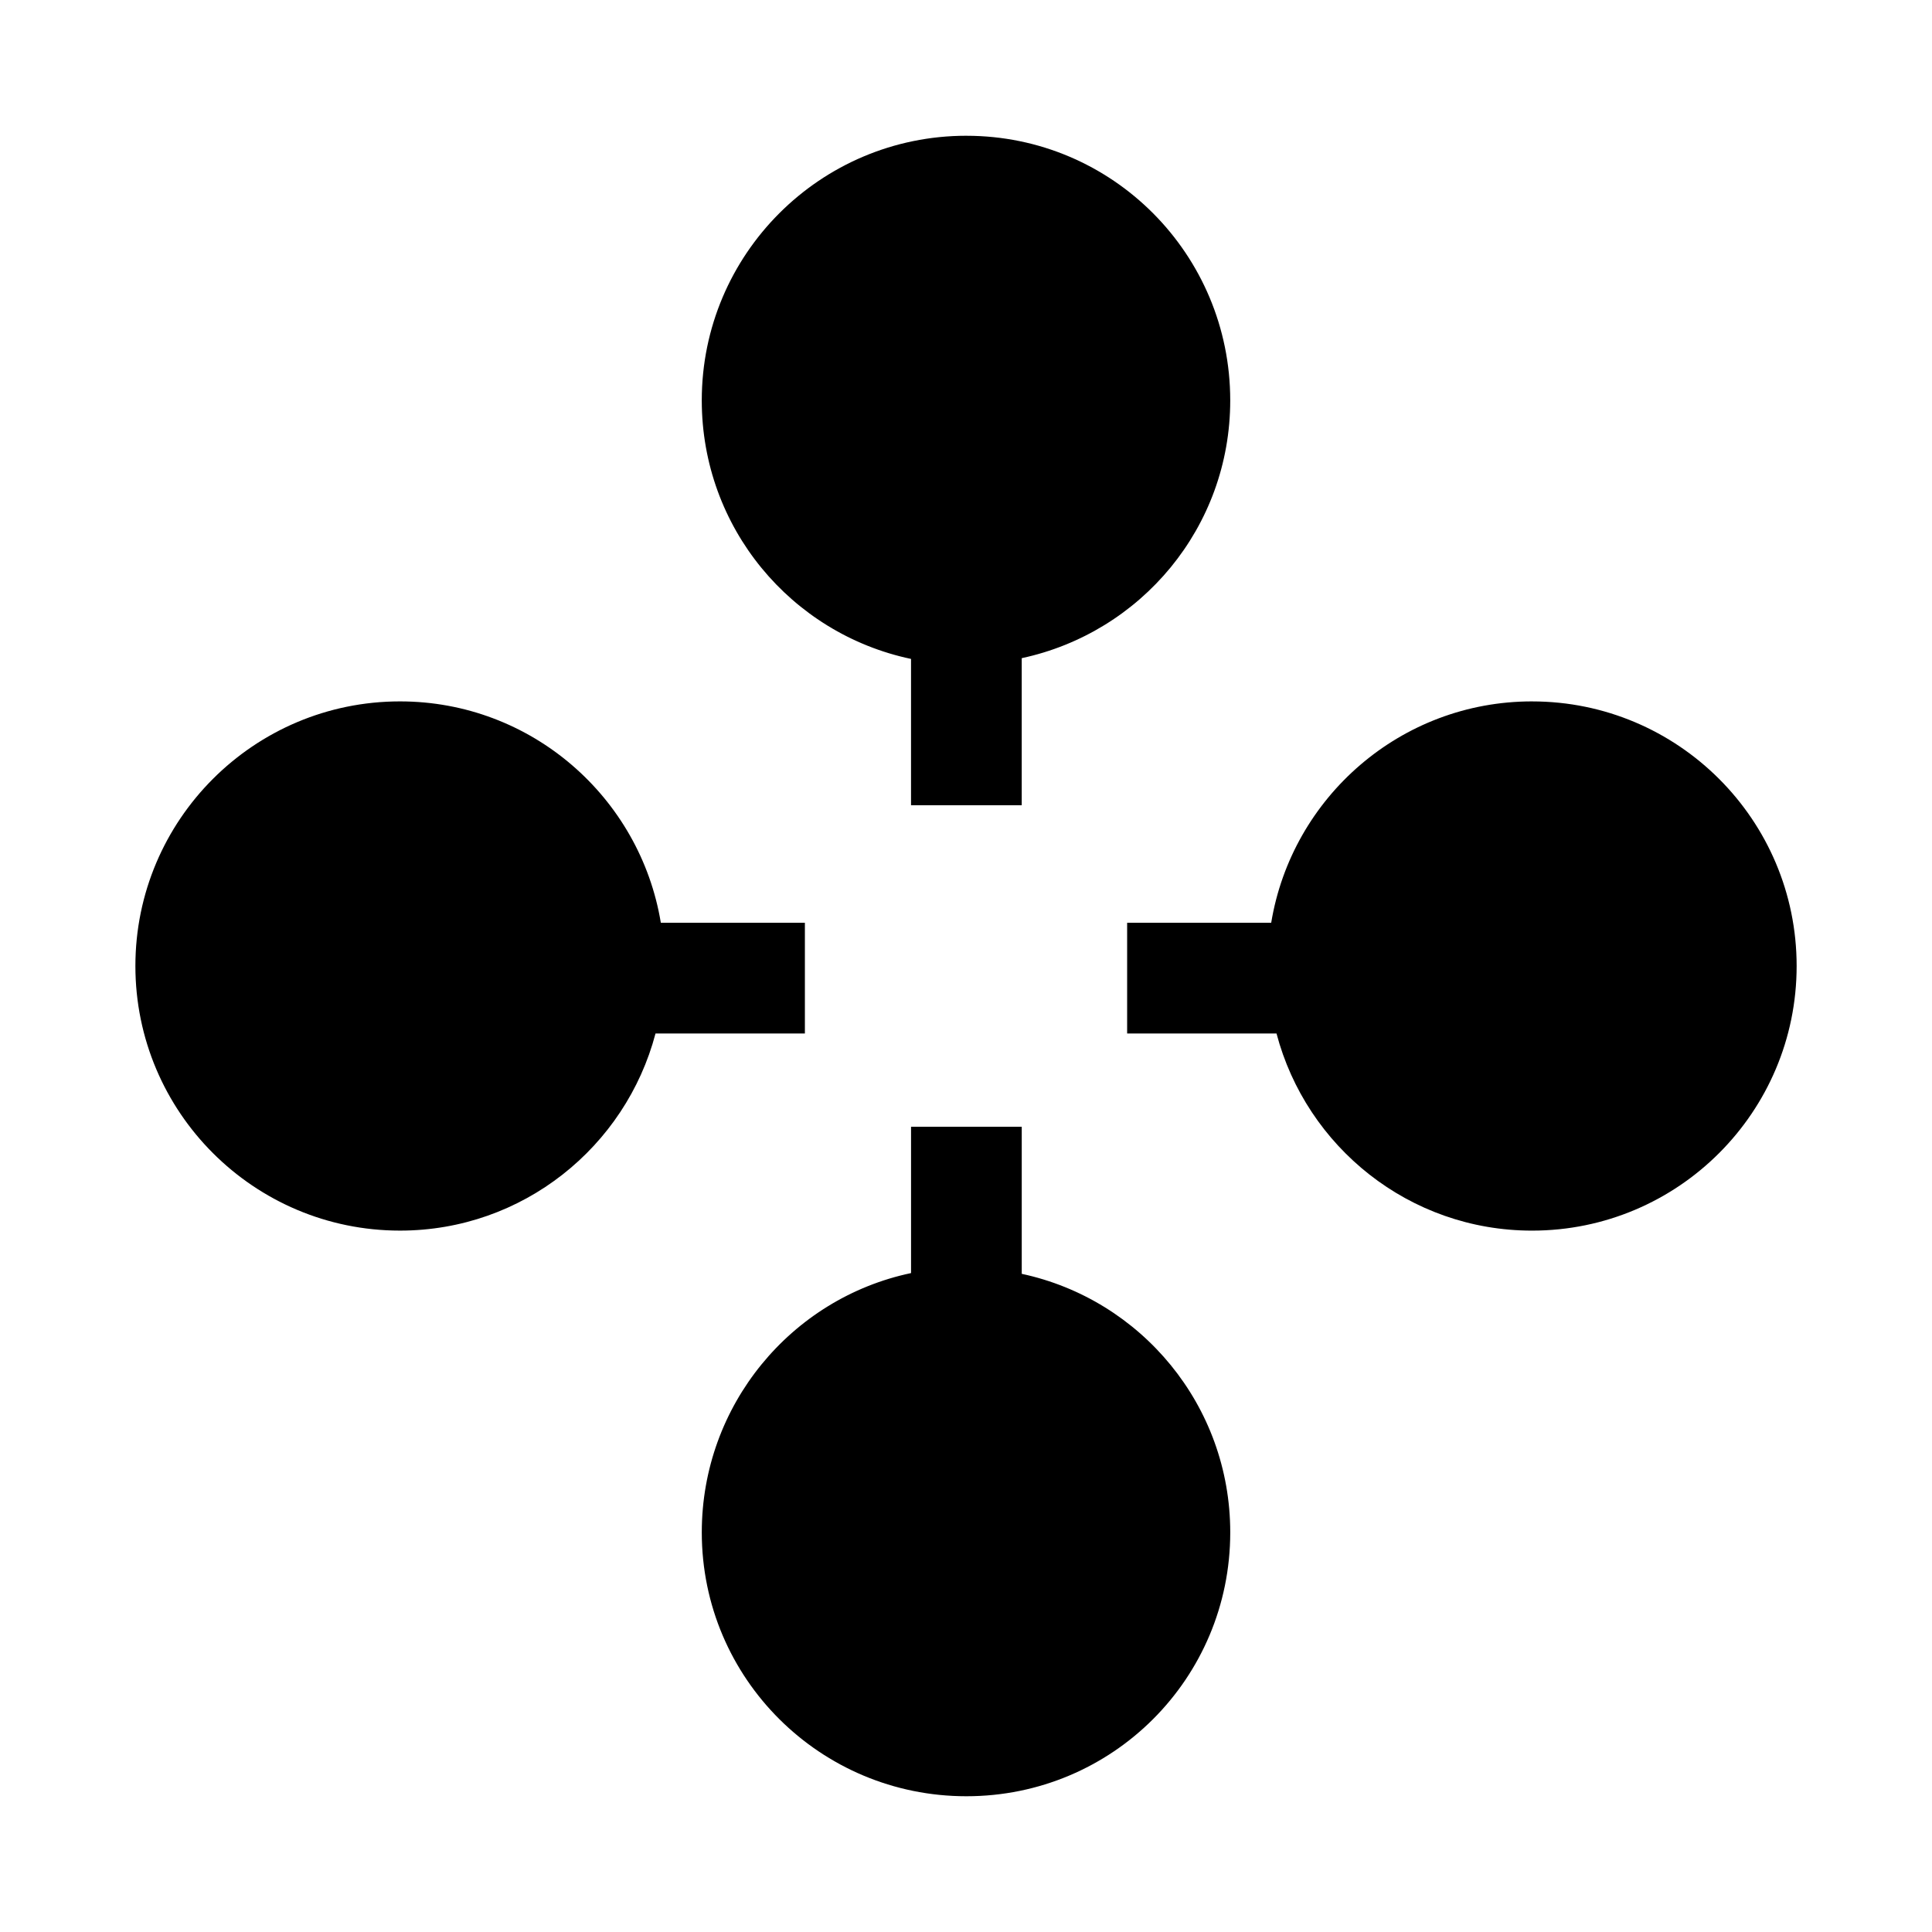 <?xml version="1.0" encoding="UTF-8" standalone="no"?>

<svg xmlns:dc="http://purl.org/dc/elements/1.1/"
     xmlns:cc="http://creativecommons.org/ns#"
     xmlns:rdf="http://www.w3.org/1999/02/22-rdf-syntax-ns#"
     xmlns:svg="http://www.w3.org/2000/svg"
     xmlns="http://www.w3.org/2000/svg"
     xmlns:xlink="http://www.w3.org/1999/xlink"
     width="128" height="128" version="1.1">
    <title>Clarity Icon</title>
    <desc>This is shape (source) for Clarity vector icon theme for gtk</desc>
    <path d="m 64.025,8.994 c -9.679,0 -17.531,7.853 -17.531,17.531 0,8.434 5.927,15.458 13.864,17.13 l 0,9.695 7.334,0 0,-9.745 c 7.907,-1.695 13.814,-8.667 13.814,-17.079 0,-9.679 -7.802,-17.531 -17.481,-17.531 z M 26.501,46.469 c -9.679,0 -17.531,7.853 -17.531,17.531 0,9.679 7.853,17.531 17.531,17.531 8.131,0 14.95,-5.551 16.929,-13.061 l 9.896,0 0,-7.334 -9.544,0 C 42.41,52.825 35.201,46.469 26.501,46.469 z m 74.999,0 c -8.7,0 -15.91,6.356 -17.28,14.668 l -9.544,0 0,7.334 9.896,0 c 1.979,7.509 8.798,13.061 16.929,13.061 9.679,0 17.531,-7.853 17.531,-17.531 0,-9.679 -7.853,-17.531 -17.531,-17.531 z m -41.141,28.181 0,9.695 c -7.937,1.672 -13.864,8.746 -13.864,17.18 0,9.679 7.853,17.481 17.531,17.481 9.679,0 17.481,-7.802 17.481,-17.481 0,-8.413 -5.908,-15.435 -13.814,-17.13 l 0,-9.745 -7.334,0 z"/>
</svg>
